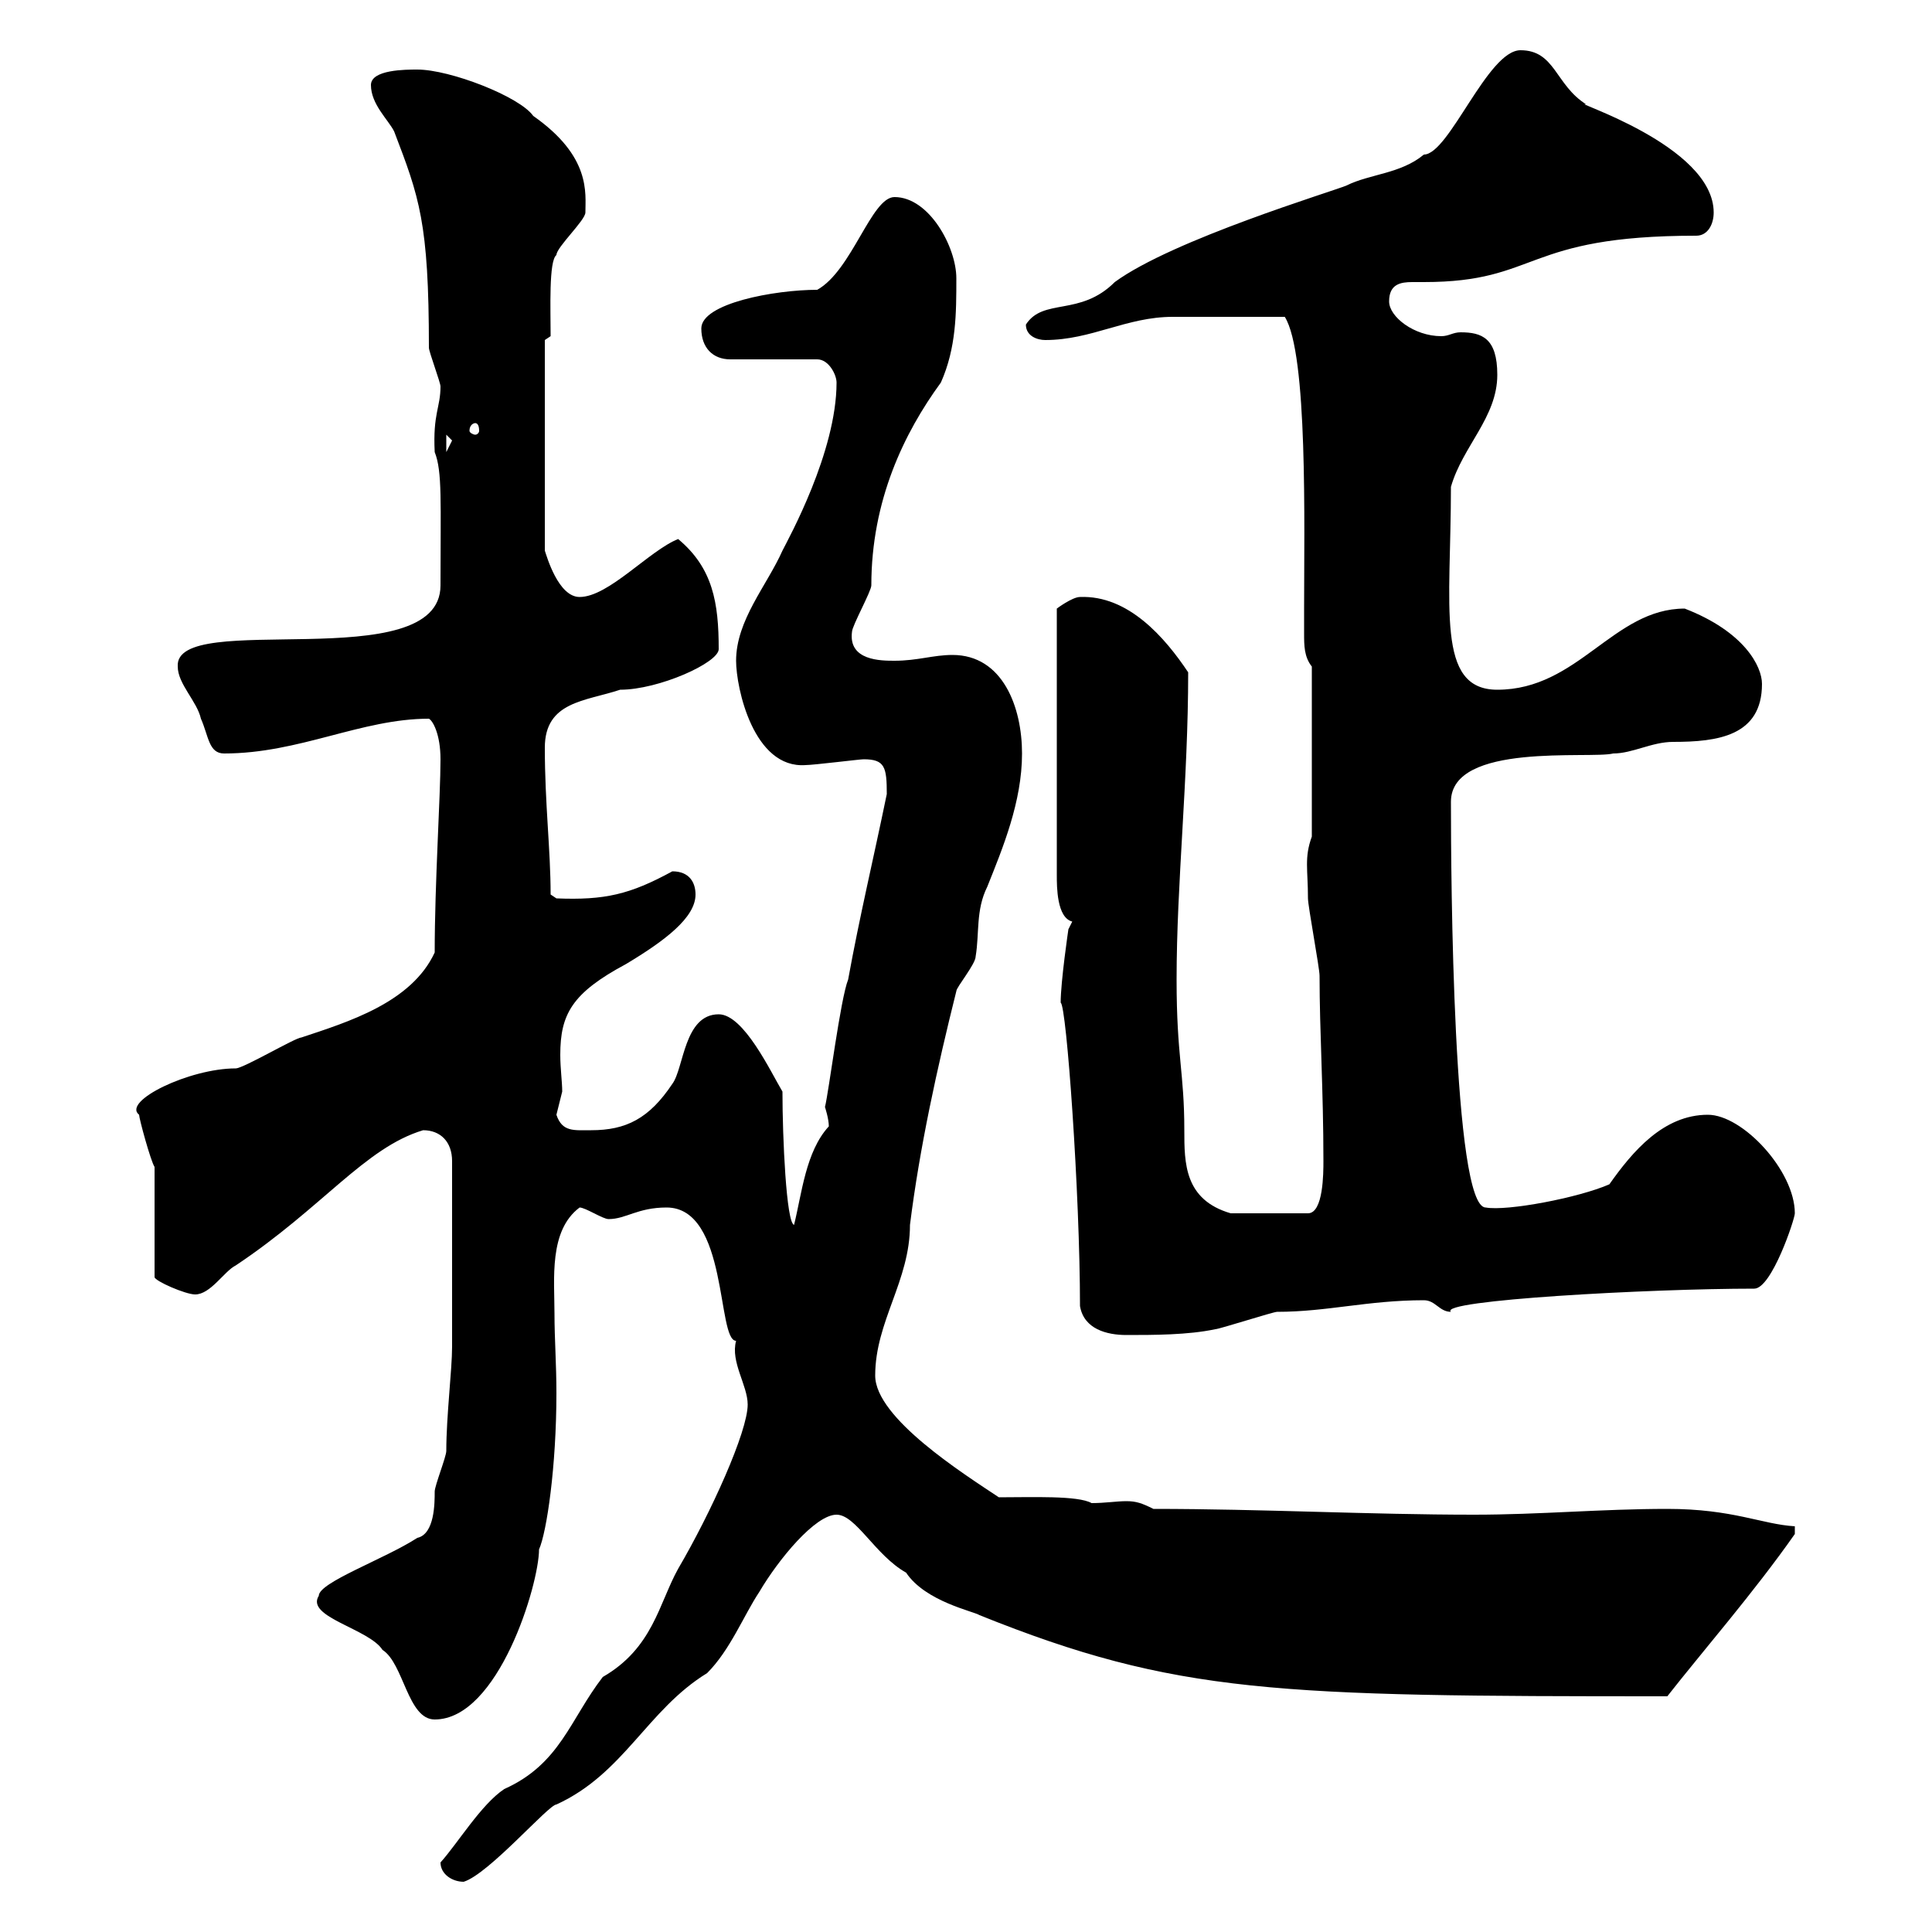 <svg xmlns="http://www.w3.org/2000/svg" xmlns:xlink="http://www.w3.org/1999/xlink" width="300" height="300"><path d="M68.40 289.20C68.40 291 70.20 292.20 72 292.20C75.90 291 85.20 280.20 86.40 280.20C96.90 275.40 100.50 265.50 109.80 259.80C113.40 256.20 115.50 250.80 117.90 247.20C120.90 242.10 126.60 235.20 129.90 235.20C132.90 235.20 135.90 241.50 140.70 244.20C143.70 248.70 151.20 250.20 152.10 250.80C182.70 263.10 198.30 263.40 258.90 263.40C264.30 256.50 272.40 247.20 278.70 238.20C278.70 238.20 278.70 238.20 278.70 237C273.60 236.70 269.10 234.30 258.90 234.30C248.70 234.30 239.10 235.20 228.90 235.20C212.70 235.20 195.90 234.30 179.10 234.30C177.30 233.40 176.40 233.10 174.90 233.10C173.40 233.10 171.60 233.40 169.50 233.40C167.40 232.20 160.20 232.50 155.10 232.50C149.70 228.90 135.90 220.20 135.90 213.60C135.90 205.20 141.30 198.90 141.30 190.20C142.80 178.20 145.50 165.90 148.50 153.90C148.50 153.30 151.50 149.70 151.50 148.50C152.10 144.90 151.50 141.30 153.30 137.70C155.70 131.70 158.70 124.50 158.70 117C158.70 109.80 155.70 101.70 147.90 101.70C144.90 101.70 142.50 102.60 138.90 102.60C136.80 102.60 131.70 102.60 132.30 98.10C132.30 97.20 135.30 91.80 135.30 90.90C135.30 77.70 140.40 67.20 146.10 59.40C148.50 54 148.50 48.60 148.50 43.20C148.50 38.40 144.30 30.60 138.90 30.60C135.30 30.60 132.30 42 126.90 45C120.30 45 108.90 47.10 108.90 51C108.90 54 110.70 55.80 113.40 55.80L126.90 55.80C128.70 55.80 129.90 58.20 129.90 59.40C129.90 70.20 122.40 83.70 121.50 85.50C119.10 90.90 114.30 96.30 114.30 102.60C114.30 106.80 117 119.40 125.10 118.80C126.30 118.80 133.50 117.90 134.10 117.90C137.40 117.90 137.70 119.10 137.70 123.30C135.60 133.50 133.50 142.20 131.70 152.10C130.50 155.10 128.70 169.50 128.10 171.90C128.10 171.90 128.70 173.70 128.70 174.90C125.10 178.80 124.50 185.40 123.30 190.20C122.10 189.90 121.50 176.70 121.50 169.50C119.70 166.50 115.50 157.50 111.60 157.50C106.20 157.50 106.20 165.90 104.40 168.30C100.80 173.70 97.20 175.50 91.80 175.50C89.10 175.50 87.30 175.80 86.40 173.10C86.40 173.10 87.30 169.50 87.30 169.50C87.30 168 87 165.90 87 163.80C87 157.50 88.80 154.20 97.20 149.70C103.20 146.10 108 142.50 108 138.90C108 137.10 107.10 135.30 104.40 135.30C97.80 138.90 93.90 139.80 86.40 139.50L85.50 138.90C85.50 132 84.60 124.80 84.60 116.10C84.60 108.90 90.90 108.90 96.30 107.10C102.30 107.10 111.60 102.90 111.60 100.80C111.60 93.60 110.70 88.20 105.30 83.70C100.80 85.50 94.50 92.70 90 92.70C86.70 92.70 84.90 86.40 84.60 85.50L84.60 52.80L85.50 52.20C85.50 48 85.20 40.50 86.40 39.60C86.40 38.40 90.90 34.20 90.90 33C90.90 30 91.80 24.30 82.80 18C80.70 15 69.90 10.80 64.80 10.80C63 10.80 57.60 10.80 57.60 13.20C57.60 16.20 60.30 18.60 61.20 20.40C65.10 30.60 66.60 34.50 66.60 54C66.60 54.60 68.40 59.40 68.40 60C68.40 63.30 67.20 64.20 67.50 70.20C68.70 73.20 68.40 78 68.40 90.90C68.40 105.30 27 94.50 27.60 103.50C27.60 106.20 30.60 108.90 31.20 111.60C32.40 114.30 32.40 117 34.80 117C46.50 117 56.10 111.60 66.60 111.60C67.20 111.90 68.40 114 68.40 117.90C68.40 123.60 67.50 137.10 67.50 147.90C63.90 155.70 54 158.70 46.80 161.10C45.90 161.10 37.80 165.90 36.60 165.90C29.40 165.90 18.90 171 21.60 173.10C21.60 173.70 23.40 180.30 24 181.20L24 198.30C24 198.90 28.80 201 30.30 201C32.70 201 34.80 197.40 36.60 196.50C50.10 187.50 56.70 178.20 65.70 175.50C68.40 175.50 70.20 177.30 70.20 180.30L70.20 209.10C70.20 212.70 69.30 219.90 69.30 225.30C69.30 226.20 67.50 230.70 67.50 231.60C67.50 233.40 67.50 238.20 64.80 238.80C59.70 242.10 49.50 245.70 49.50 247.80C47.40 251.10 57.30 252.90 59.40 256.20C62.70 258.30 63.30 267 67.50 267C77.40 267 83.70 246 83.70 240.60C84.90 237.90 86.40 227.70 86.40 216.30C86.40 211.80 86.10 207.90 86.10 204C86.10 198.60 85.20 191.10 90 187.50C90.90 187.50 93.60 189.30 94.50 189.30C97.20 189.30 99 187.50 103.50 187.50C113.10 187.50 111.30 208.20 114.30 208.20C113.40 211.50 116.10 215.10 116.10 218.10C116.10 222.30 110.40 234.90 105.30 243.60C102.30 249 101.40 255.90 93.60 260.40C88.50 267 87 273.90 78.30 277.80C74.70 280.20 71.10 286.20 68.40 289.20ZM167.70 202.80C168.30 206.40 171.90 207.30 174.90 207.30C179.10 207.30 184.50 207.30 188.70 206.40C189.30 206.40 197.70 203.70 198.30 203.70C206.10 203.70 212.40 201.90 221.10 201.90C222.90 201.90 223.50 203.70 225.30 203.70C223.20 201.90 256.20 200.10 272.40 200.10C275.10 200.10 278.70 189.30 278.70 188.40C278.70 181.80 270.60 173.10 265.20 173.10C258.30 173.10 253.50 178.80 249.90 183.90C245.10 186 234 188.10 230.70 187.50C225.60 187.50 225.30 136.20 225.30 124.50C225.30 115.20 246.90 117.90 250.50 117C253.50 117 256.50 115.20 259.80 115.20C266.70 115.20 273.60 114.30 273.60 106.20C273.60 103.50 270.90 98.10 261.60 94.50C250.50 94.50 245.10 107.10 232.50 107.10C222.90 107.10 225.30 94.20 225.30 75.60C227.10 69.30 232.50 64.80 232.50 58.20C232.50 52.50 230.10 51.60 226.80 51.60C225.60 51.60 225 52.20 223.80 52.20C219.60 52.20 215.70 49.20 215.70 46.80C215.70 44.10 217.50 43.80 219.30 43.80C219.90 43.80 220.20 43.80 221.10 43.80C239.10 43.80 236.40 36.60 263.40 36.60C265.20 36.60 266.10 34.80 266.10 33C266.10 22.50 243.30 15.60 246.30 16.20C241.50 13.20 241.50 7.80 236.10 7.80C231 7.80 225 24 221.10 24C217.50 27 212.70 27 209.10 28.80C207 29.70 182.10 37.20 173.10 43.80C167.70 49.20 162 46.20 159.30 50.40C159.30 52.20 161.10 52.80 162.30 52.80C169.50 52.80 174.90 49.20 182.10 49.20C184.50 49.20 191.40 49.20 199.50 49.20C203.10 54.90 202.50 81.60 202.50 94.50C202.50 96 202.50 97.50 202.50 98.40C202.50 100.20 202.50 102 203.70 103.50L203.70 129.90C202.50 133.20 203.10 135 203.10 139.50C203.10 140.70 204.90 150.30 204.90 151.50C204.90 160.20 205.50 169.20 205.50 180.30C205.50 182.10 205.50 188.40 203.10 188.40L191.10 188.40C183.90 186.30 183.90 180.60 183.90 175.50C183.90 166.50 182.70 164.10 182.70 152.10C182.70 137.10 184.50 121.20 184.50 104.40C180.90 99 175.20 92.40 167.70 92.70C166.50 92.70 164.10 94.50 164.10 94.50L164.10 135.90C164.10 137.70 164.10 142.50 166.50 143.10L165.90 144.30C165.90 144.30 164.70 152.40 164.70 155.70C165.60 156 167.70 185.40 167.70 202.80ZM69.30 67.50C69.30 67.50 70.20 68.40 70.20 68.40C70.20 68.40 69.30 70.20 69.30 70.20ZM73.80 65.70C74.10 65.70 74.40 66 74.40 66.90C74.40 67.20 74.10 67.50 73.80 67.50C73.50 67.50 72.90 67.20 72.90 66.90C72.90 66 73.50 65.70 73.80 65.70Z"/></svg>